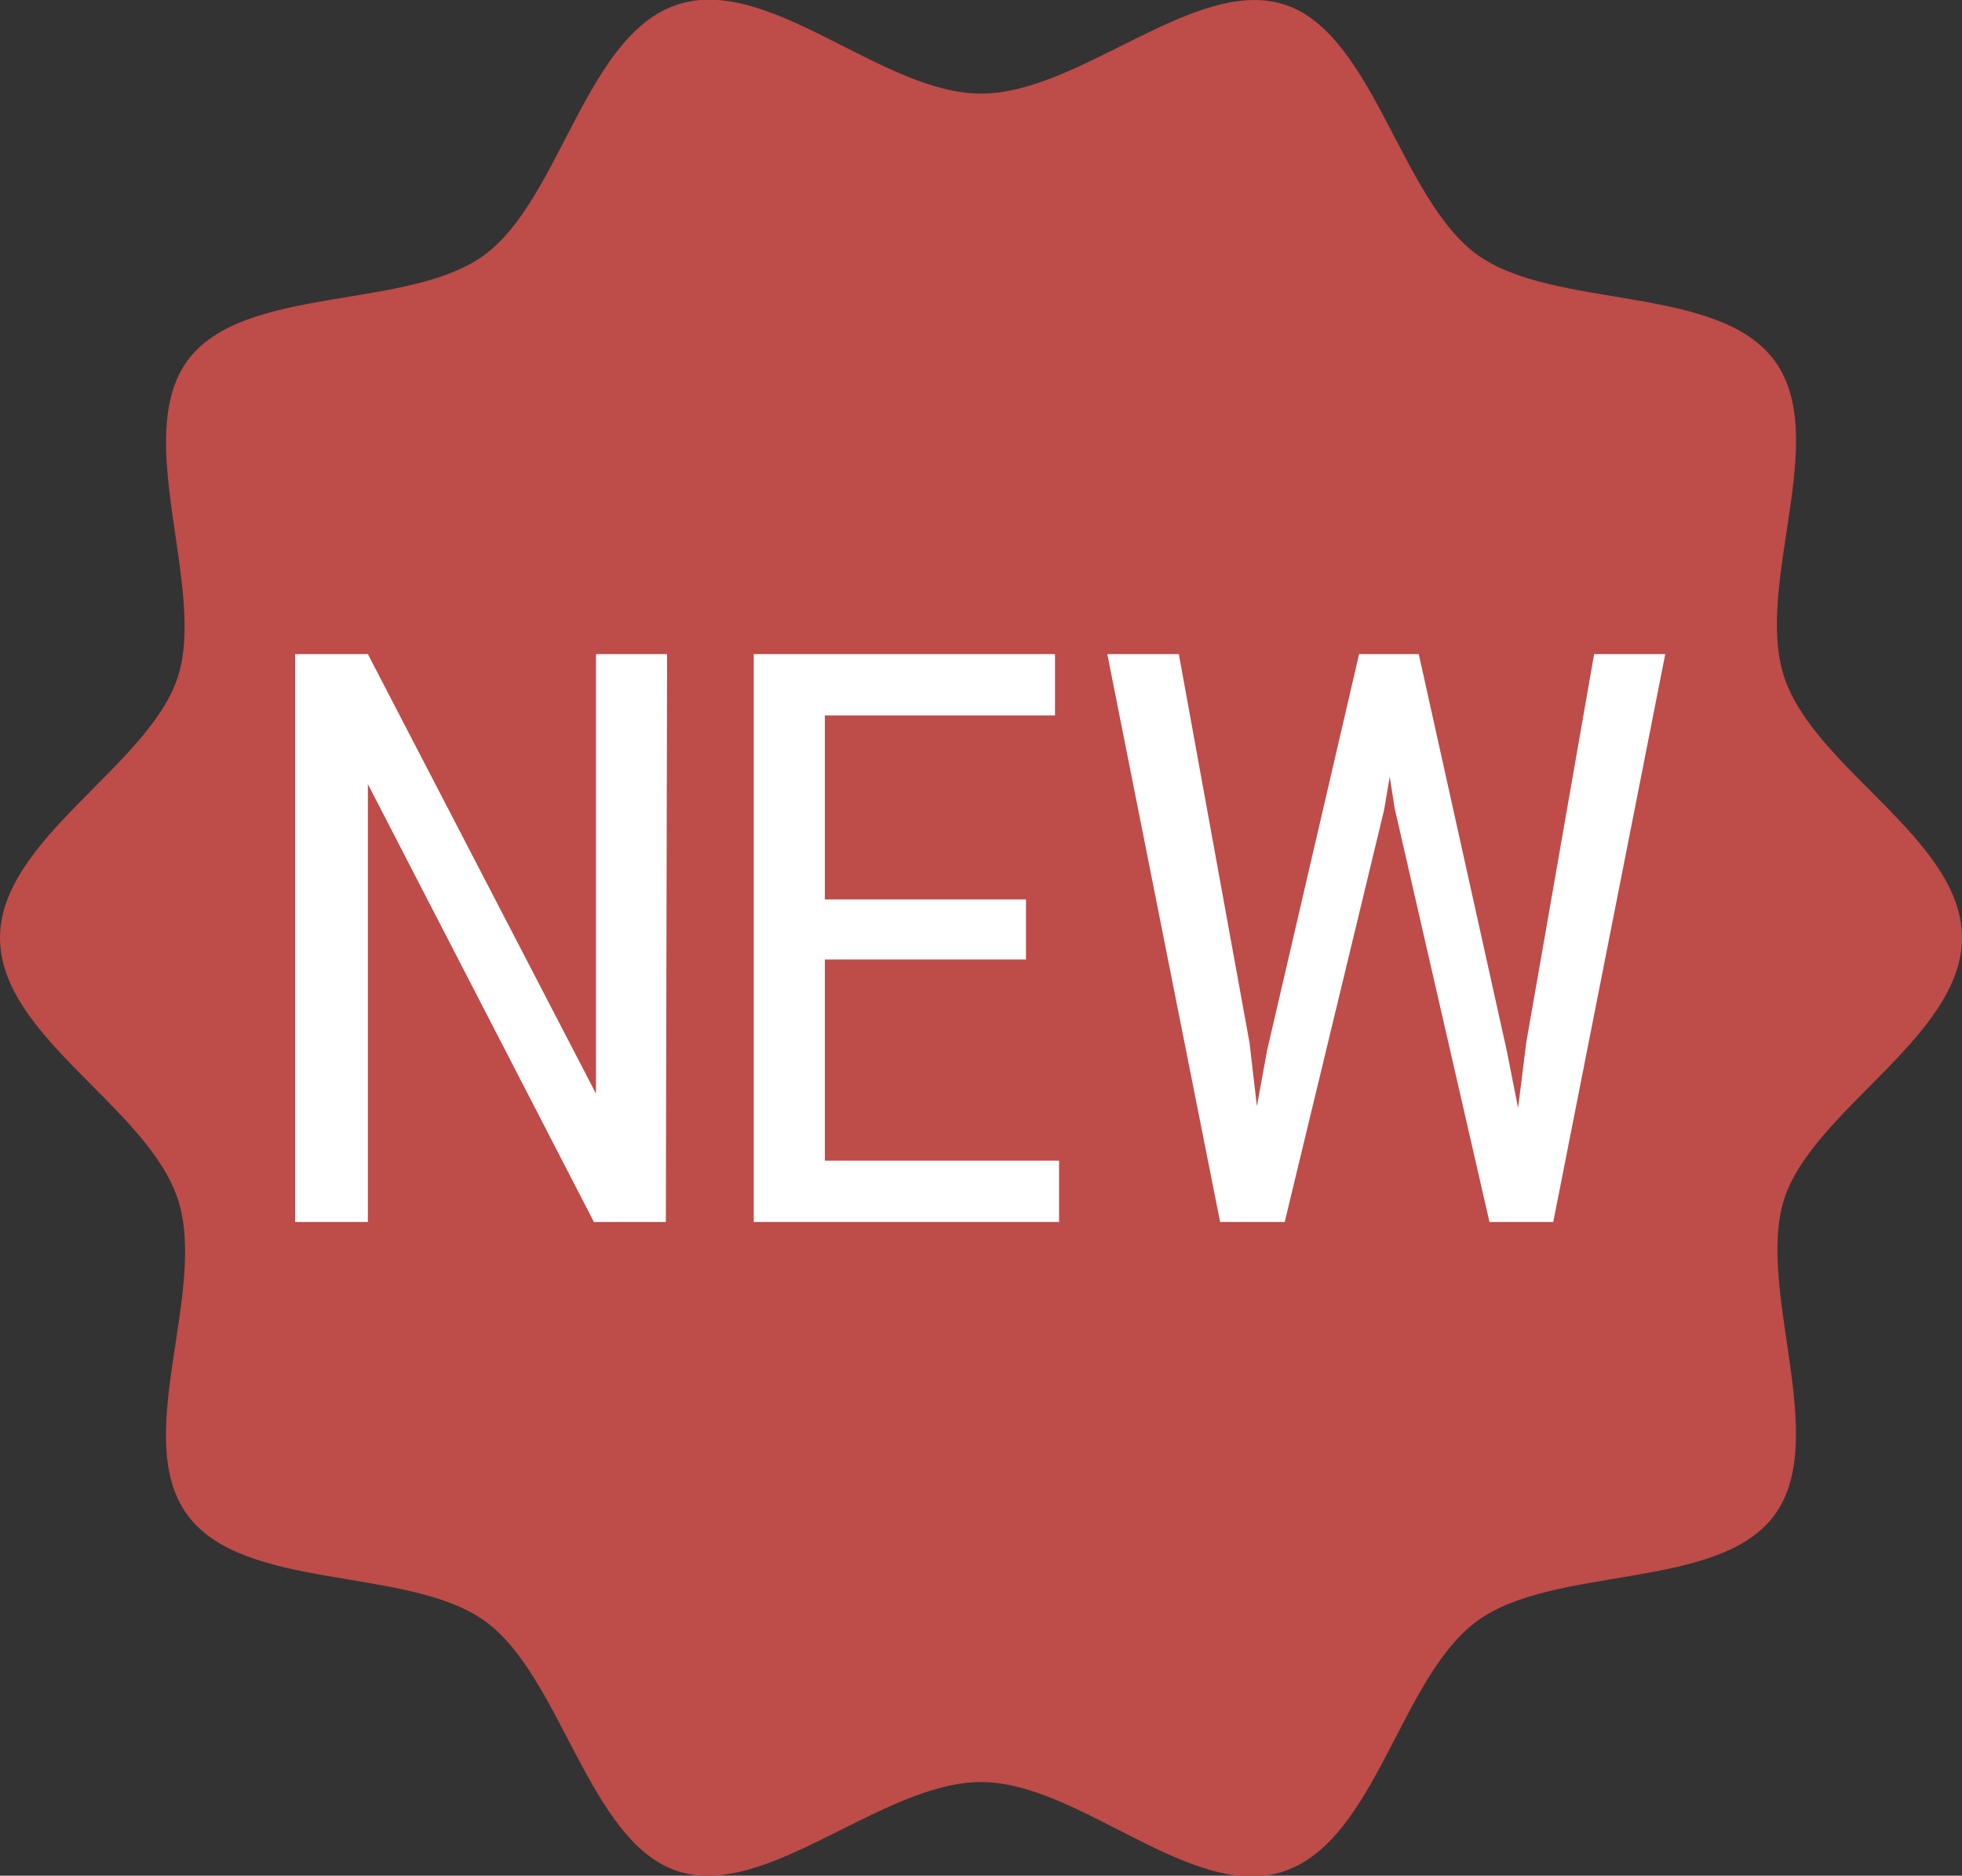 <?xml version="1.0" encoding="UTF-8"?> <svg xmlns="http://www.w3.org/2000/svg" viewBox="0 0 48 45.88"><rect x="0" y="0" width="48" height="45.88" fill="#333333" stroke="none"/><defs><style>.cls-1{fill:#be4c49;}.cls-2{fill:#fff;}</style></defs><g id="レイヤー_2" data-name="レイヤー 2"><g id="レイヤー_1-2" data-name="レイヤー 1"><path class="cls-1" d="M48,22.94c0,2.41-3.65,4.21-4.35,6.39s1.13,5.85-.23,7.72-5.39,1.22-7.28,2.6S33.67,45,31.42,45.77s-5-2.18-7.42-2.18-5.24,2.89-7.42,2.18S13.74,41,11.86,39.65s-5.9-.71-7.28-2.6.51-5.47-.23-7.72S0,25.35,0,22.94s3.65-4.21,4.35-6.38-1.13-5.85.23-7.73S10,7.61,11.86,6.23,14.33.84,16.58.11s5,2.18,7.42,2.18S29.24-.59,31.42.11s2.84,4.76,4.72,6.12,5.9.71,7.28,2.6-.51,5.48.23,7.73S48,20.53,48,22.94Z"></path><path class="cls-2" d="M16.29,29.89H14.53L9,19.18V29.89H7.22V16H9l5.58,10.75V16h1.74Z"></path><path class="cls-2" d="M25.1,23.47H20.18v4.92h5.73v1.5H18.44V16h7.37v1.5H20.18V22H25.1Z"></path><path class="cls-2" d="M30.57,25.51l.18,1.55L31,25.69,33.25,16h1.46l2.15,9.69.28,1.41.2-1.6L39,16h1.74L38,29.89H36.44L34.12,19.77,34,19l-.14.82L31.43,29.89H29.85L27.09,16h1.75Z"></path></g></g></svg> 